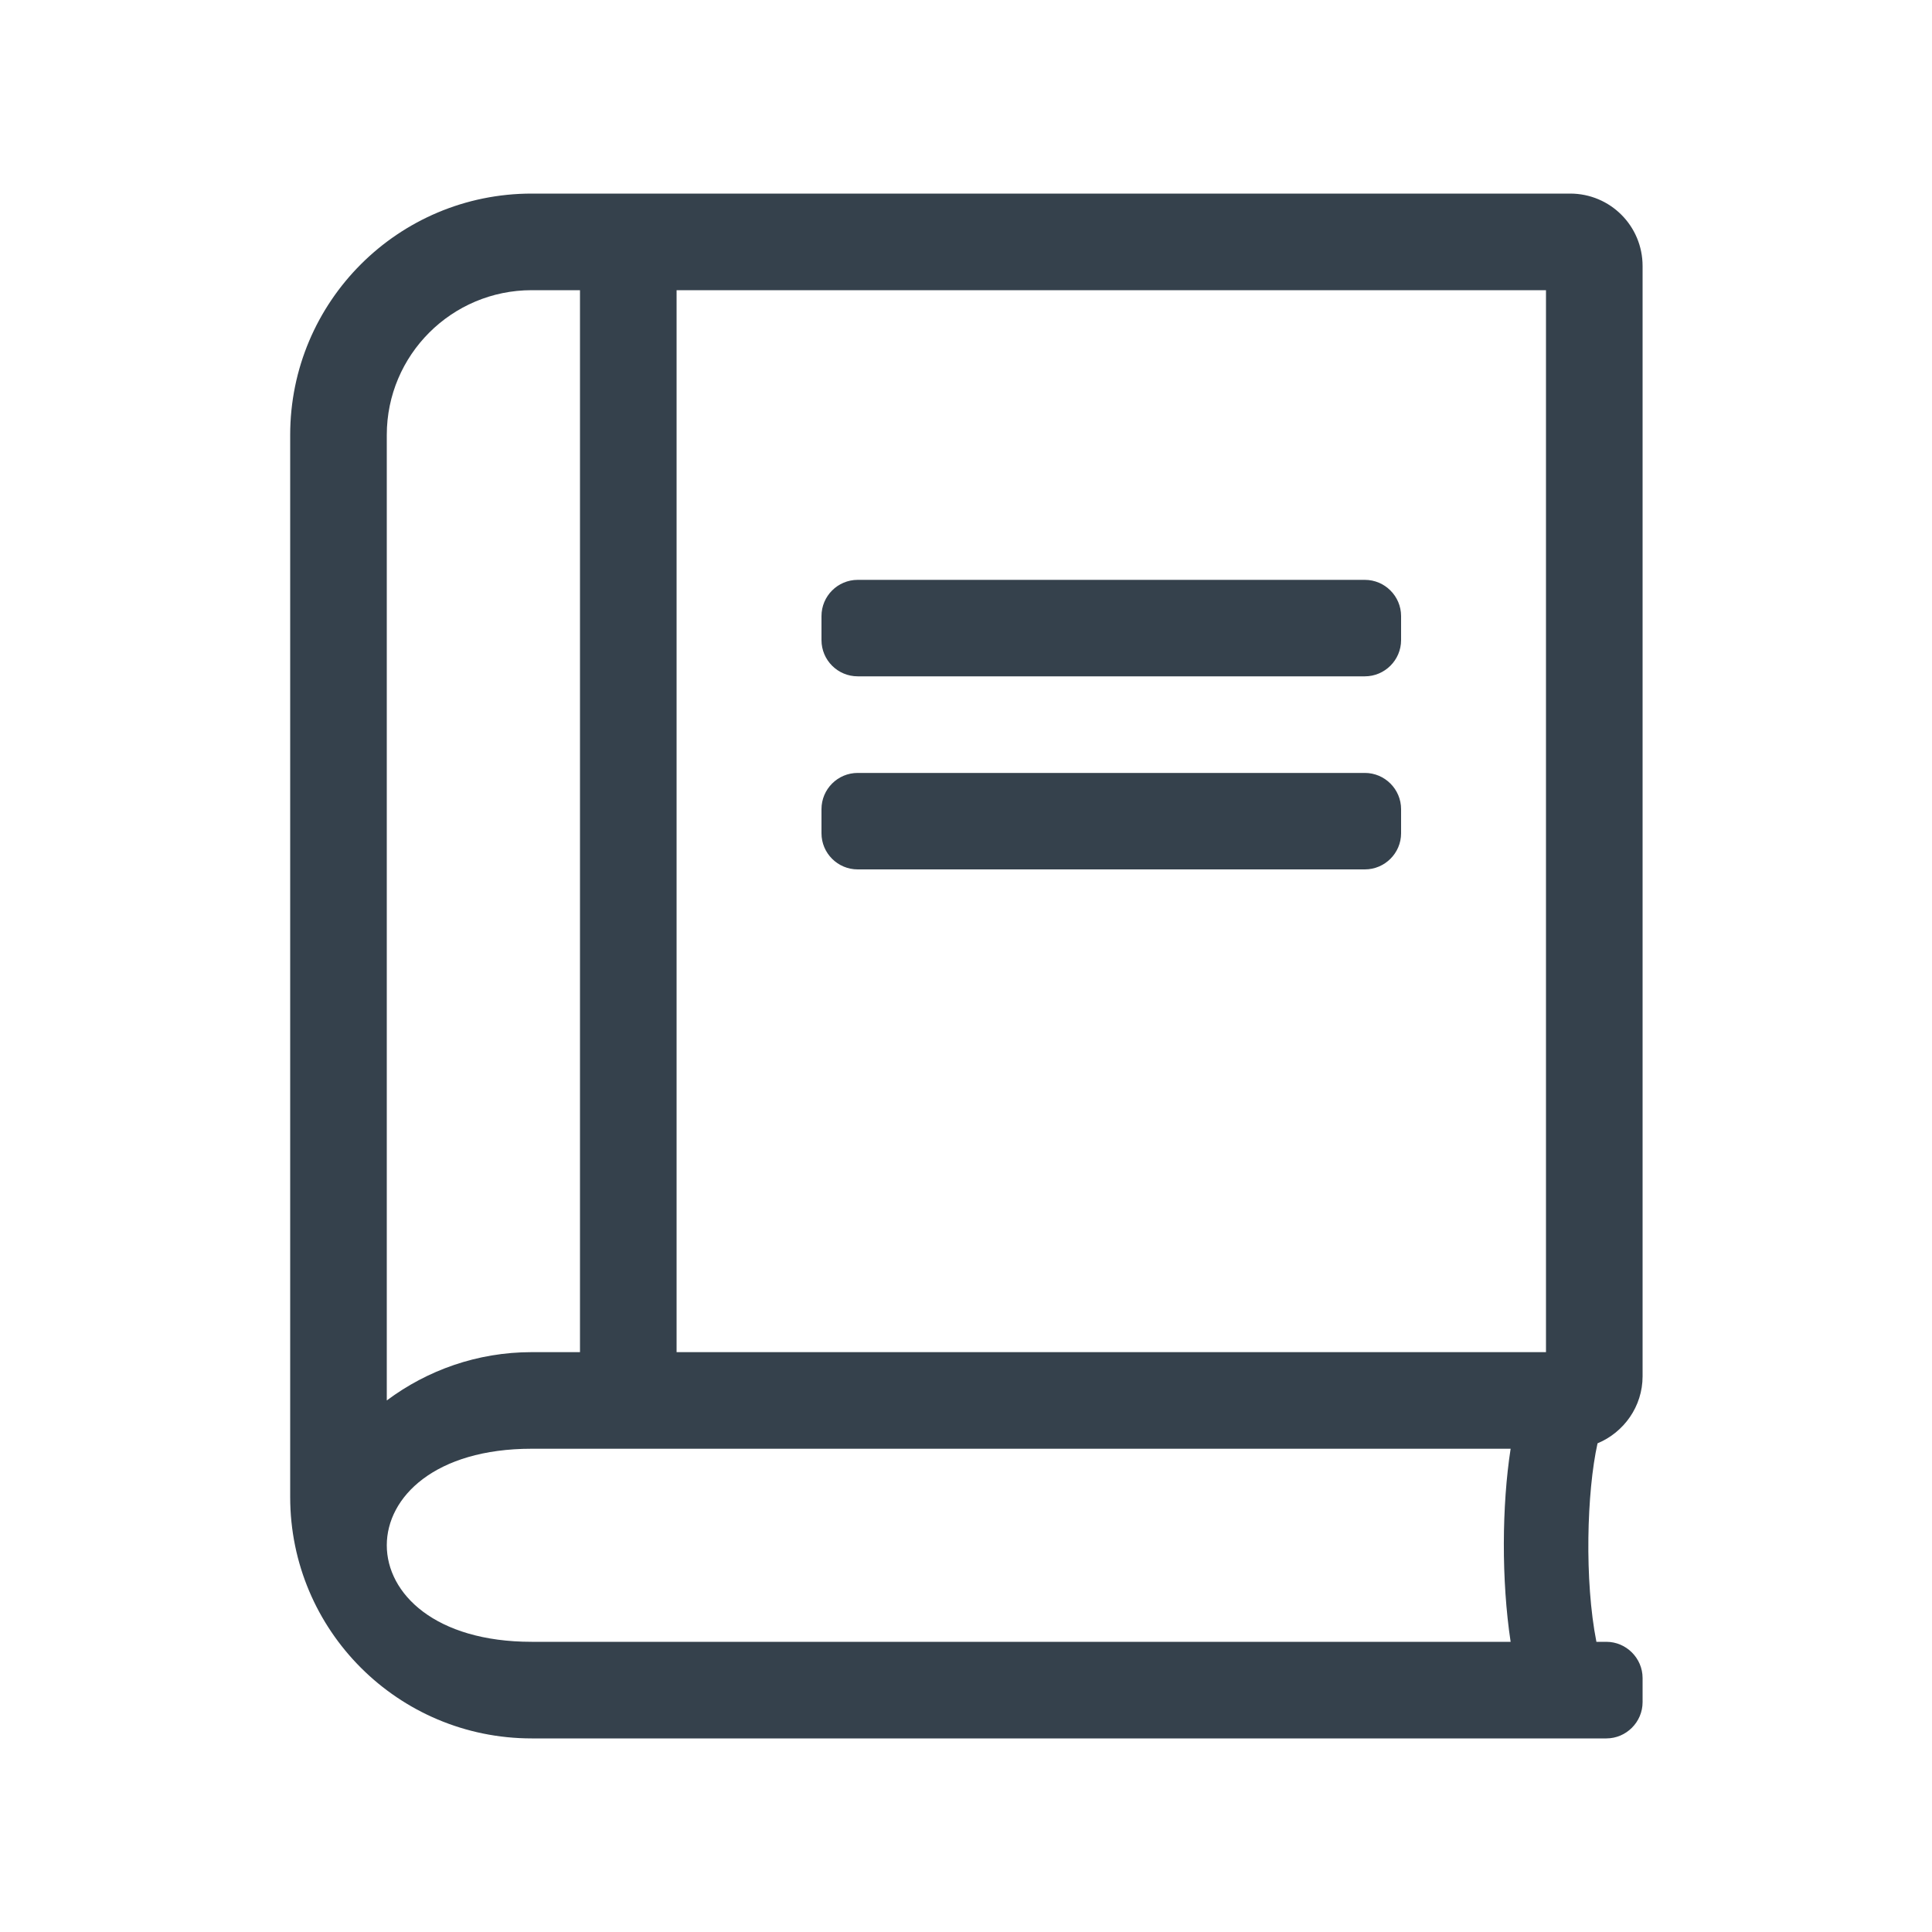 <?xml version="1.0" encoding="UTF-8"?>
<svg xmlns="http://www.w3.org/2000/svg" xmlns:xlink="http://www.w3.org/1999/xlink" width="80" zoomAndPan="magnify" viewBox="0 0 60 60" height="80" preserveAspectRatio="xMidYMid meet" version="1.0">
  <defs>
    <clipPath id="3422c3ef7b">
      <path d="M 9.012 6 L 51.012 6 L 51.012 54 L 9.012 54 Z M 9.012 6 " clip-rule="nonzero"></path>
    </clipPath>
  </defs>
  <g clip-path="url(#3422c3ef7b)">
    <path fill="#35414c" d="M 42.387 21.004 L 26.637 21.004 C 26.016 21.004 25.512 20.5 25.512 19.879 L 25.512 19.133 C 25.512 18.512 26.016 18.008 26.637 18.008 L 42.387 18.008 C 43.004 18.008 43.512 18.512 43.512 19.133 L 43.512 19.879 C 43.512 20.5 43.004 21.004 42.387 21.004 Z M 43.512 25.879 L 43.512 25.129 C 43.512 24.508 43.004 24.004 42.387 24.004 L 26.637 24.004 C 26.016 24.004 25.512 24.508 25.512 25.129 L 25.512 25.879 C 25.512 26.496 26.016 27 26.637 27 L 42.387 27 C 43.004 27 43.512 26.496 43.512 25.879 Z M 49.578 50.988 L 49.887 50.988 C 50.504 50.988 51.012 51.496 51.012 52.113 L 51.012 52.863 C 51.012 53.48 50.504 53.988 49.887 53.988 L 16.512 53.988 C 12.367 53.988 9.012 50.633 9.012 46.492 L 9.012 13.508 C 9.012 9.367 12.367 6.012 16.512 6.012 L 48.762 6.012 C 50.008 6.012 51.012 7.016 51.012 8.262 L 51.012 42.742 C 51.012 43.68 50.43 44.484 49.613 44.824 C 49.277 46.332 49.203 49.094 49.578 50.988 Z M 21.012 41.992 L 48.012 41.992 L 48.012 9.012 L 21.012 9.012 Z M 12.012 43.492 C 13.266 42.555 14.824 41.992 16.512 41.992 L 18.012 41.992 L 18.012 9.012 L 16.512 9.012 C 14.027 9.012 12.012 11.027 12.012 13.508 Z M 46.914 50.988 C 46.625 49.078 46.641 46.754 46.914 44.992 L 16.512 44.992 C 10.512 44.992 10.512 50.988 16.512 50.988 Z M 46.914 50.988 " fill-opacity="1" fill-rule="nonzero"></path>
  </g>
</svg>
